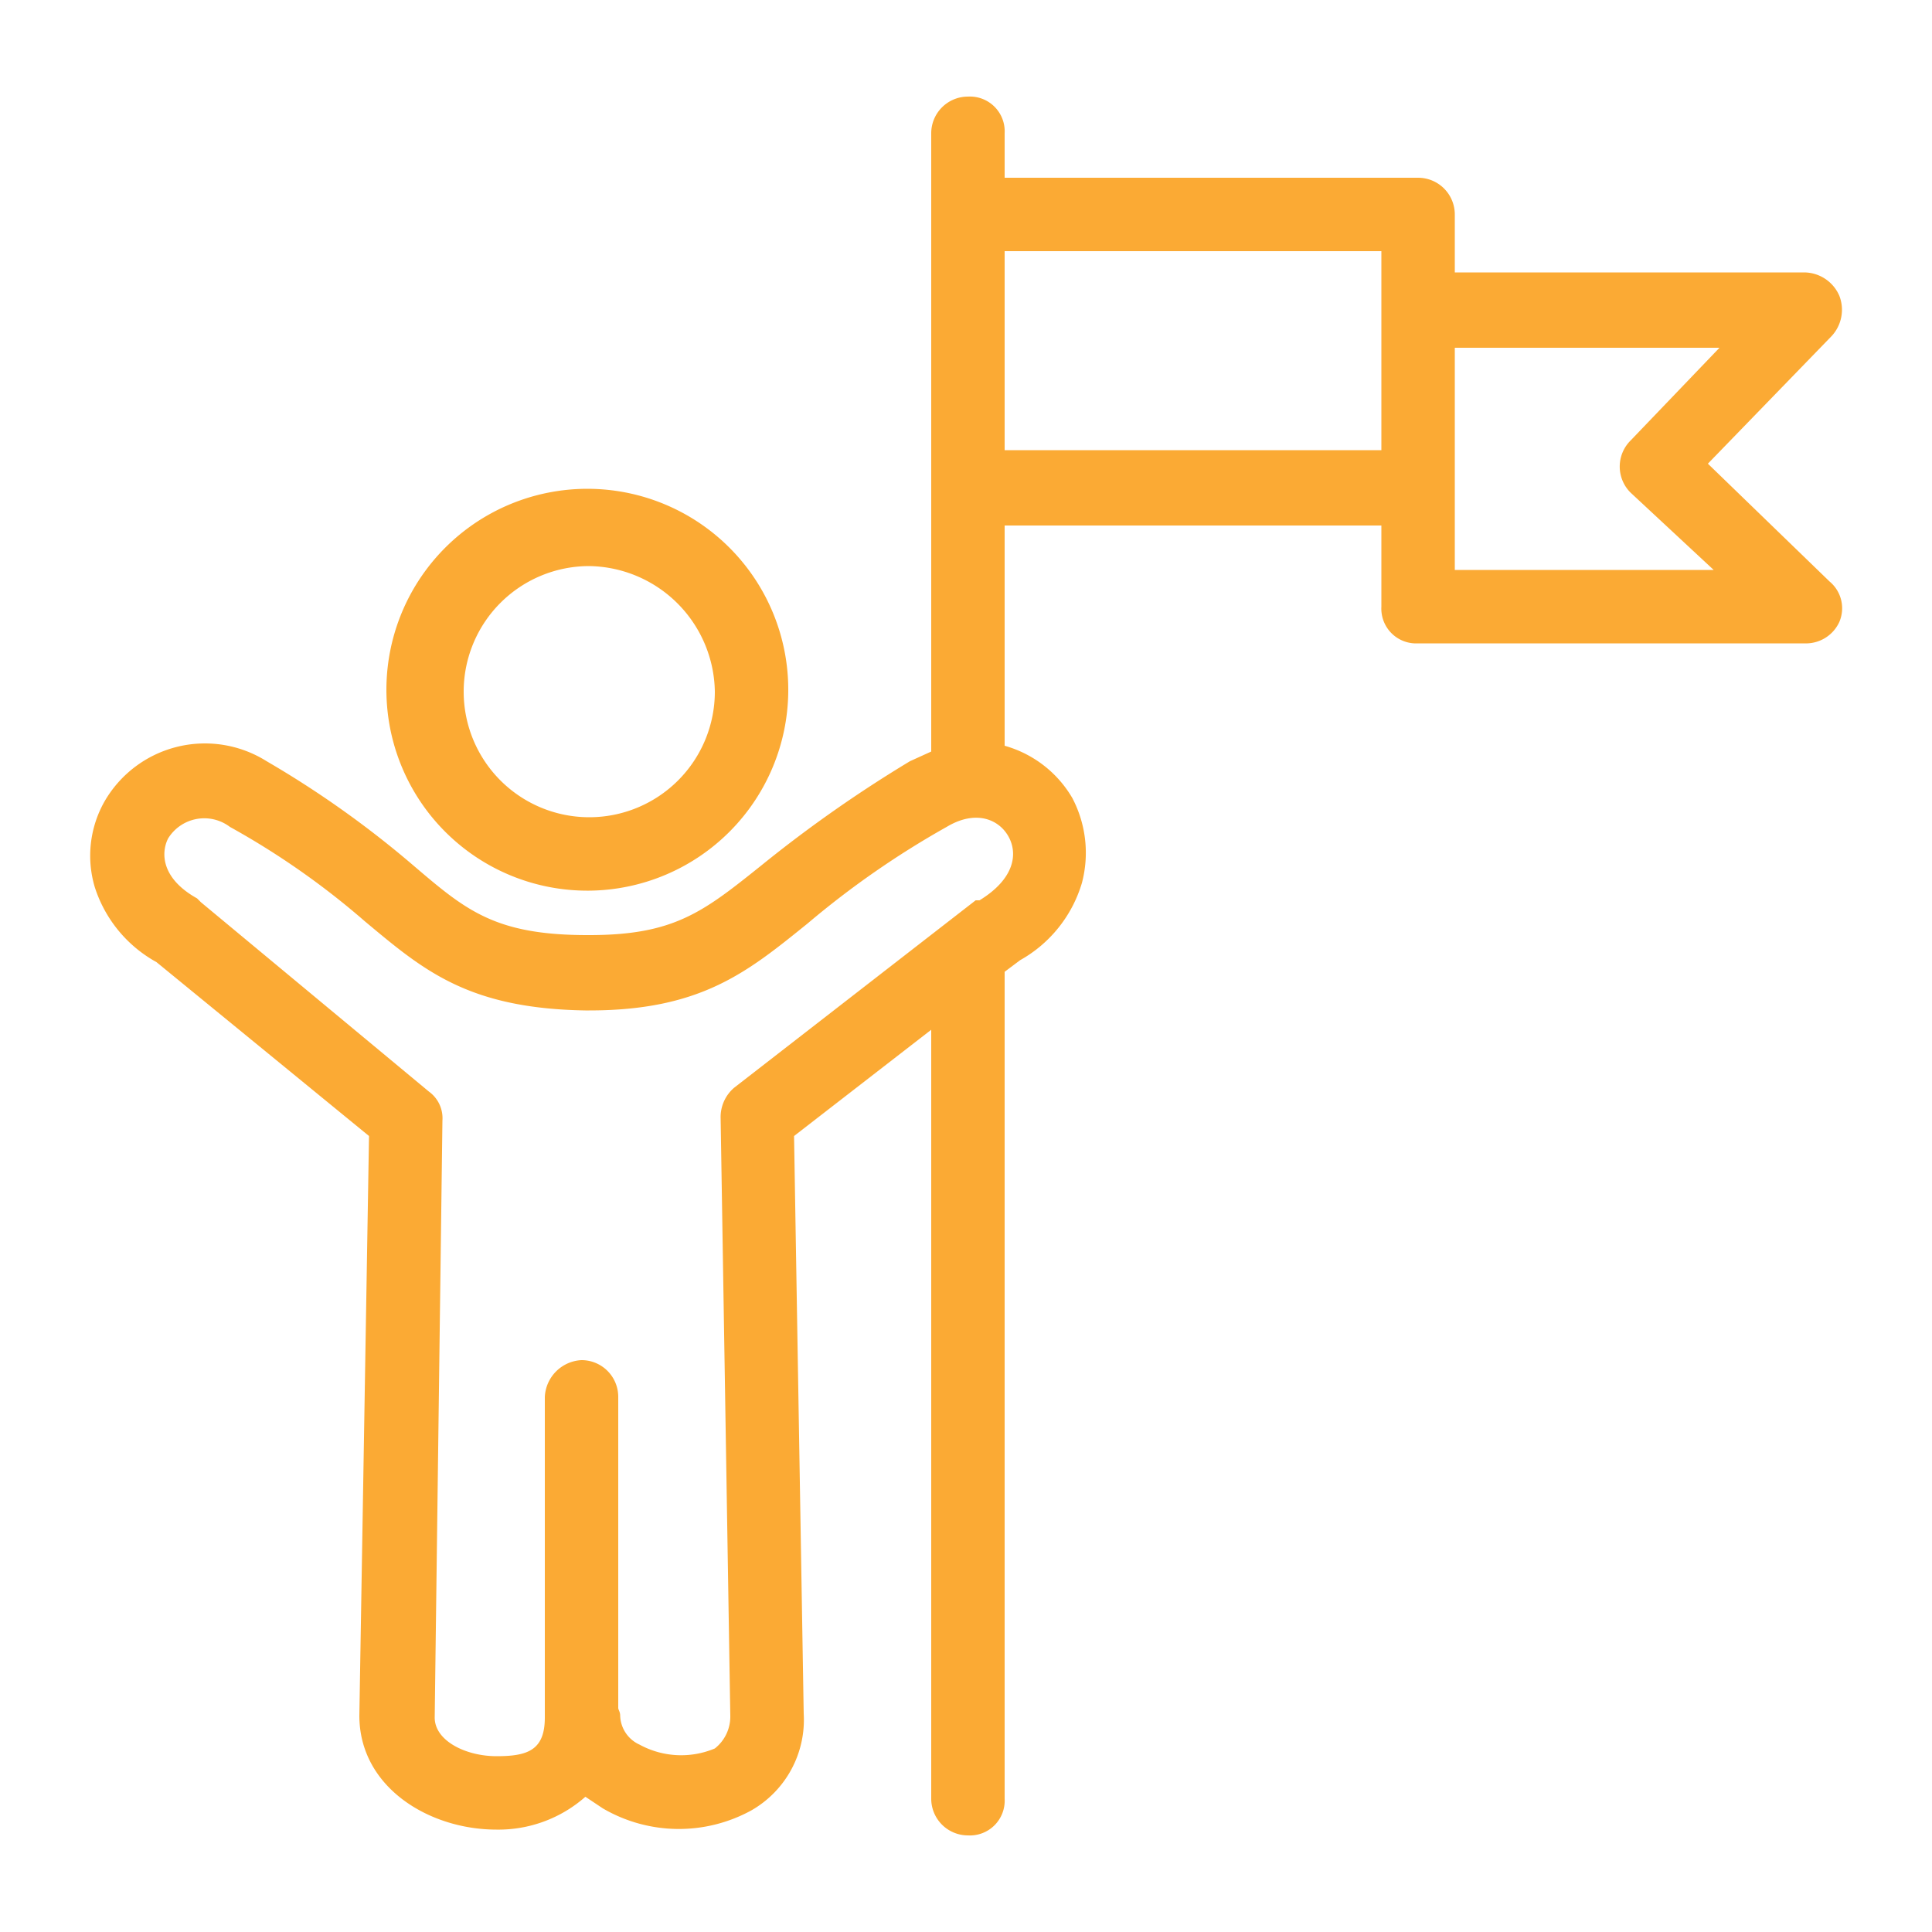 <svg xmlns="http://www.w3.org/2000/svg" viewBox="0 0 100 100"><defs><style>.a{fill:#fbaa34;}</style></defs><path class="a" d="M50.1,95a1.9,1.9,0,0,1-1.9-1.9V53.3l-7.1,5.5.5,29.9a5.4,5.4,0,0,1-2.7,5,7.8,7.8,0,0,1-7.7-.1l-.9-.6a6.8,6.8,0,0,1-4.6,1.7c-3.5,0-7.1-2.2-7.1-5.9h0l.5-30-11-9a6.8,6.8,0,0,1-3.2-3.9,5.7,5.7,0,0,1,.5-4.4,6,6,0,0,1,8.4-2.1,51.3,51.3,0,0,1,7.6,5.4c2.7,2.3,4.2,3.6,9,3.6h.1c4.4,0,5.9-1.2,8.9-3.6a67.9,67.9,0,0,1,7.7-5.4l1.1-.5V6.9A1.9,1.9,0,0,1,50.1,5,1.8,1.8,0,0,1,52,6.9V9.2H73.4a1.9,1.9,0,0,1,1.9,1.9v3H93.4a2,2,0,0,1,1.8,1.2,2,2,0,0,1-.4,2.1L88.4,24l6.3,6.1a1.8,1.8,0,0,1,.5,2.1,1.9,1.9,0,0,1-1.8,1.1h-20a1.8,1.8,0,0,1-1.9-1.9V27.2H52V38.6a5.9,5.9,0,0,1,3.5,2.7,6.1,6.1,0,0,1,.5,4.4,6.8,6.8,0,0,1-3.2,4l-.8.6V93.1A1.8,1.8,0,0,1,50.1,95ZM32,88.4c0,.1.1.2.1.4a1.7,1.7,0,0,0,1,1.5,4.5,4.5,0,0,0,3.9.2,2.1,2.1,0,0,0,.8-1.7l-.5-30.9a2,2,0,0,1,.7-1.6l12.5-9.7h.2c1.8-1.1,2-2.4,1.5-3.3s-1.7-1.4-3.2-.5a45.9,45.9,0,0,0-7.2,5c-3.1,2.5-5.5,4.5-11.3,4.5h-.2c-6.1-.1-8.4-2.1-11.4-4.6a40.6,40.6,0,0,0-7-4.9,2.2,2.2,0,0,0-3.2.6c-.4.8-.3,2.1,1.5,3.1l.2.2,11.8,9.8a1.7,1.7,0,0,1,.7,1.5l-.4,30.9c0,1.2,1.6,2,3.2,2s2.5-.3,2.5-2V72.3a2,2,0,0,1,1.9-1.9A1.9,1.9,0,0,1,32,72.3ZM75.3,29.5H88.7l-4.3-4a1.9,1.9,0,0,1,0-2.7L89,18H75.3V29.5ZM52,23.3H71.5V13H52ZM30.5,46.1A10.4,10.4,0,1,1,40.8,35.8,10.4,10.4,0,0,1,30.5,46.1Zm0-16.8A6.5,6.5,0,1,0,37,35.8,6.6,6.6,0,0,0,30.5,29.3Z"/></svg>